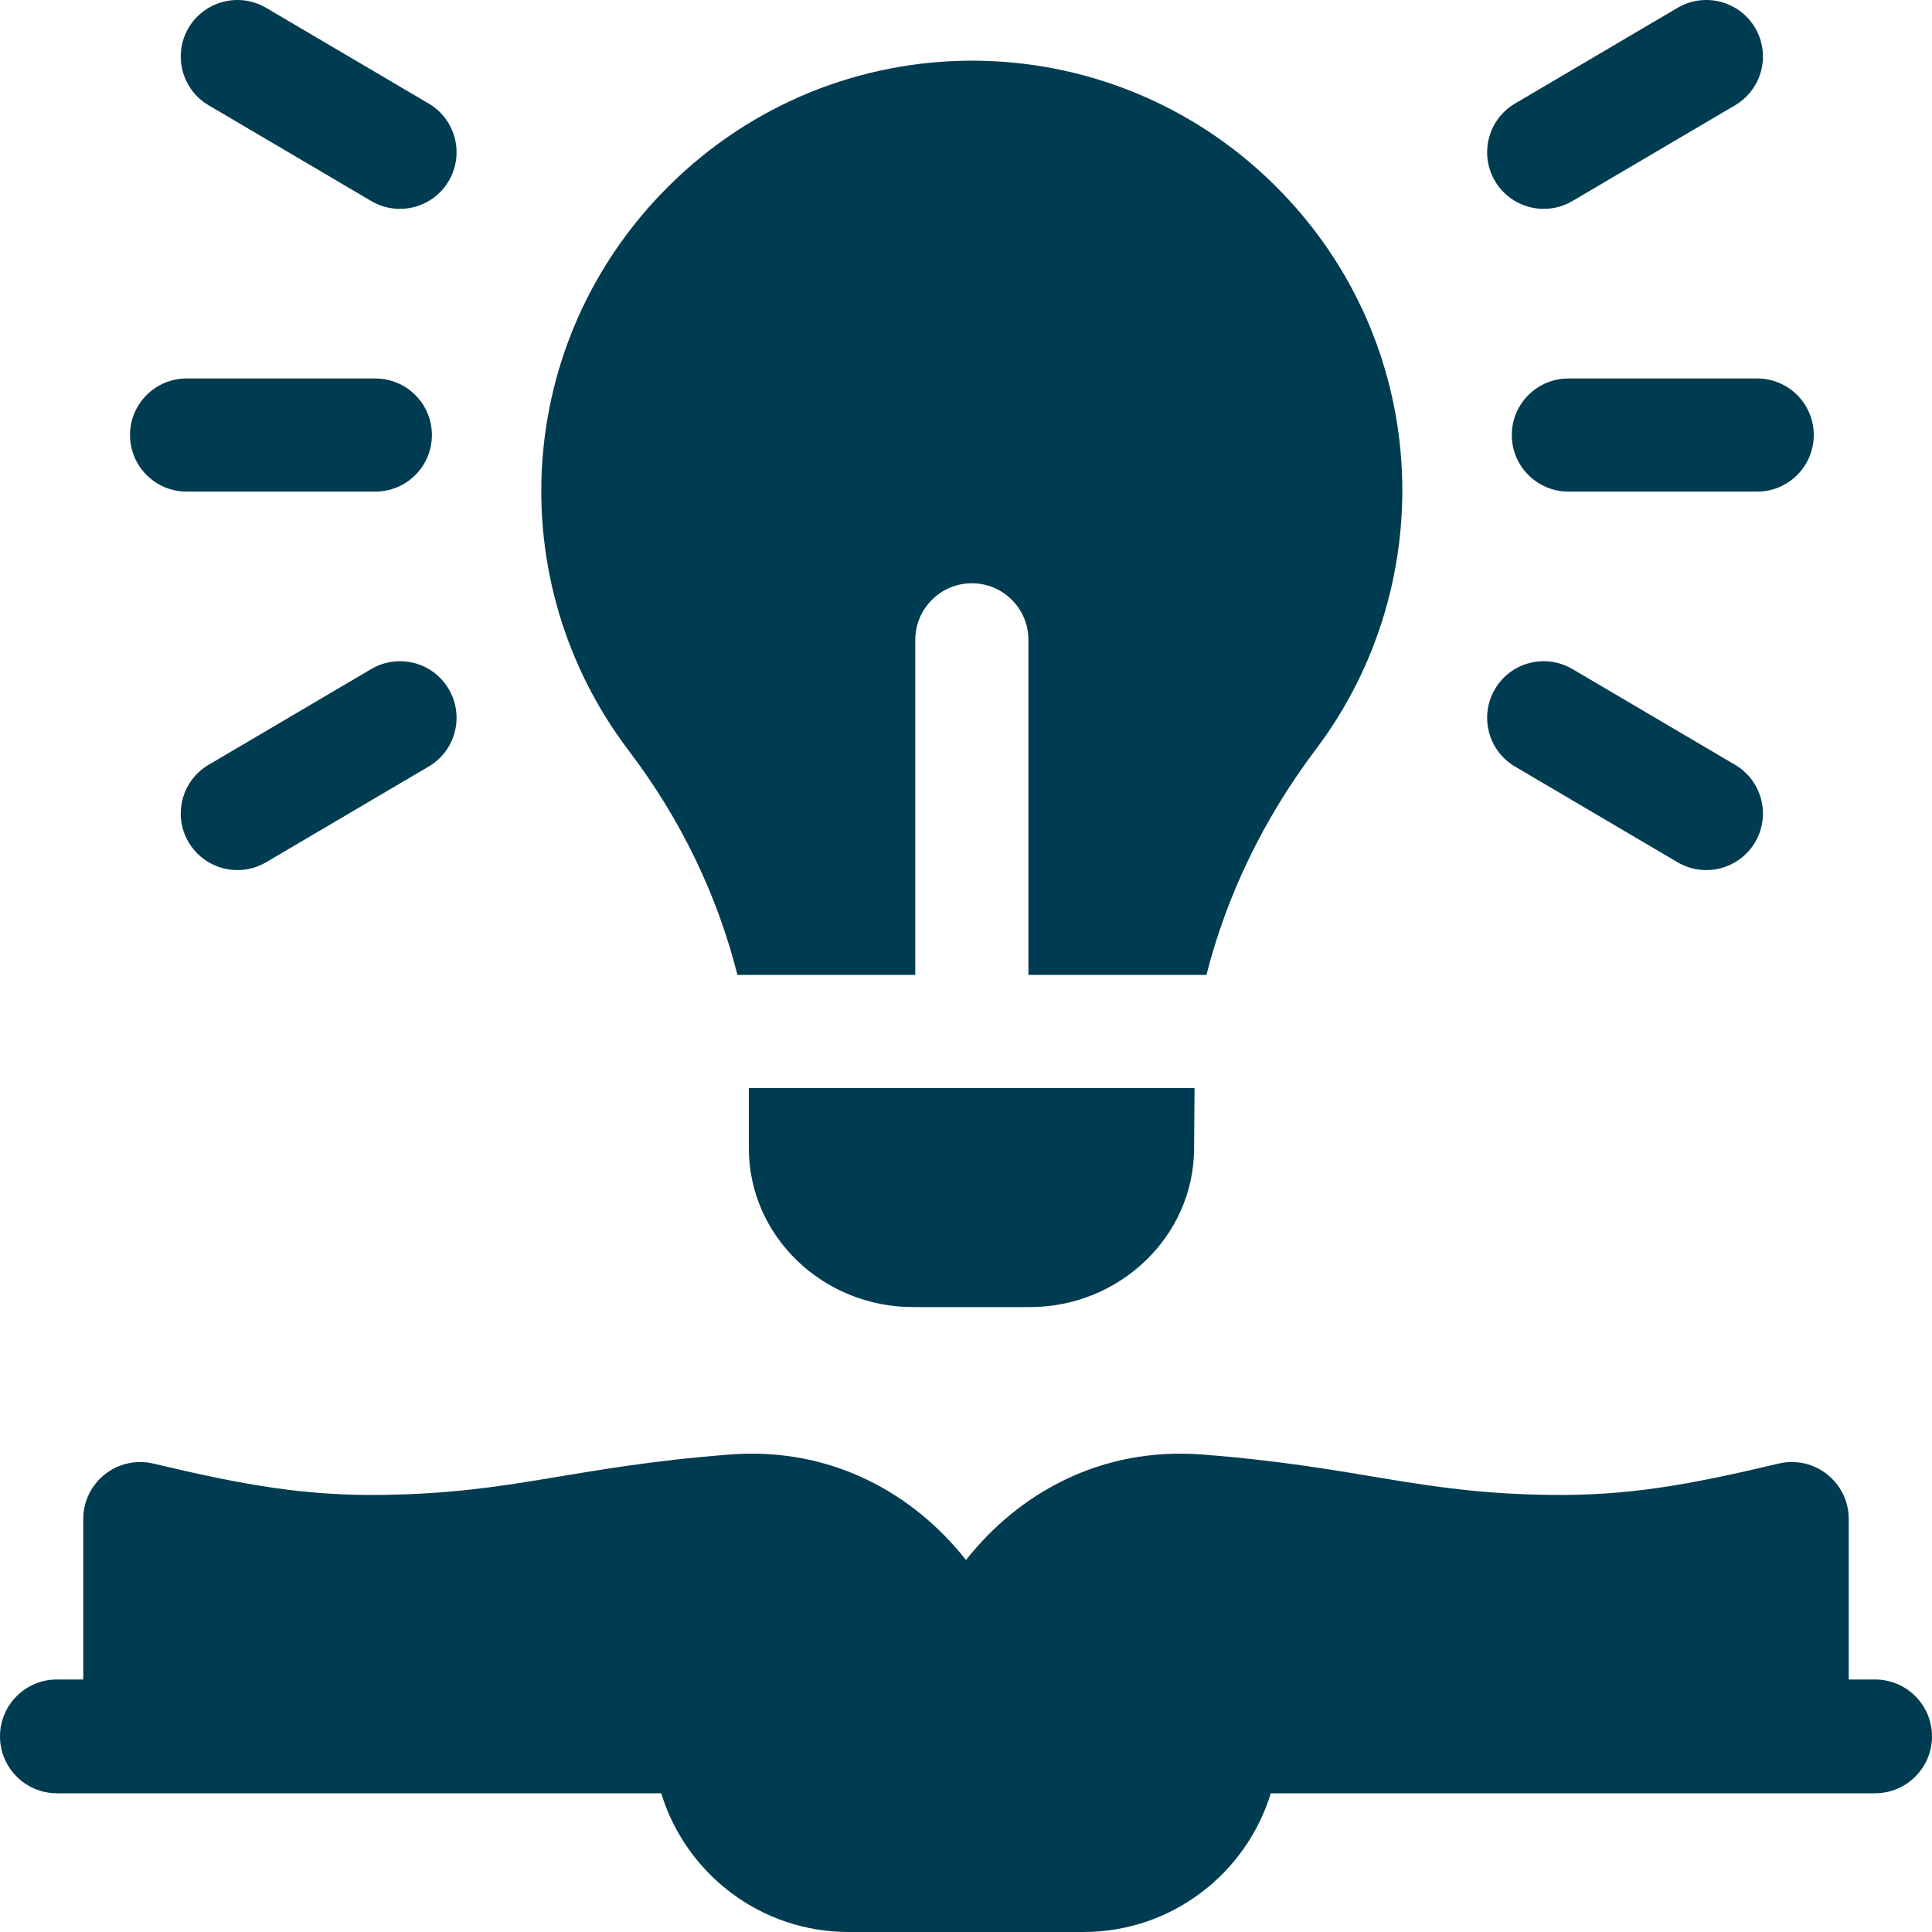 <svg width="20" height="20" viewBox="0 0 20 20" fill="none" xmlns="http://www.w3.org/2000/svg">
<g clip-path="url(#clip0_24349_1244)">
<path d="M19.41 17.386H19.138V15.724C19.138 15.346 18.785 15.063 18.412 15.151C17.47 15.375 16.843 15.486 16.04 15.475C14.665 15.457 14.084 15.184 12.444 15.057C11.395 14.976 10.543 15.46 10 16.149C9.457 15.46 8.605 14.976 7.556 15.057C5.918 15.184 5.334 15.457 3.96 15.475C3.157 15.486 2.53 15.375 1.588 15.151C1.215 15.063 0.862 15.346 0.862 15.724V17.386H0.589C0.264 17.386 0 17.649 0 17.975C0 18.3 0.264 18.564 0.589 18.564H6.845C7.098 19.394 7.871 20 8.784 20H11.216C12.129 20 12.902 19.394 13.155 18.564H19.41C19.736 18.564 20 18.3 20 17.975C20 17.649 19.736 17.386 19.41 17.386Z" fill="#003C51"/>
<path d="M6.914 1.935C5.316 3.531 5.177 6.017 6.509 7.771C7.045 8.477 7.422 9.256 7.634 10.092H9.475V6.624C9.475 6.3 9.738 6.038 10.061 6.038C10.384 6.038 10.646 6.3 10.646 6.624V10.092H12.489C12.702 9.257 13.082 8.474 13.621 7.758C14.929 6.026 14.821 3.52 13.189 1.911C11.452 0.199 8.657 0.194 6.914 1.935Z" fill="#003C51"/>
<path d="M3.885 5.089C4.209 5.089 4.471 4.827 4.471 4.503C4.471 4.18 4.209 3.918 3.885 3.918H1.932C1.608 3.918 1.346 4.18 1.346 4.503C1.346 4.827 1.608 5.089 1.932 5.089H3.885Z" fill="#003C51"/>
<path d="M17.961 7.917L16.278 6.926C15.999 6.762 15.64 6.854 15.476 7.133C15.312 7.412 15.404 7.771 15.683 7.935L17.366 8.926C17.645 9.09 18.005 8.997 18.169 8.718C18.333 8.44 18.24 8.081 17.961 7.917Z" fill="#003C51"/>
<path d="M3.843 6.926L2.16 7.917C1.881 8.081 1.788 8.44 1.952 8.718C2.117 8.997 2.476 9.09 2.755 8.926L4.438 7.935C4.717 7.771 4.809 7.412 4.645 7.133C4.481 6.854 4.122 6.762 3.843 6.926Z" fill="#003C51"/>
<path d="M16.278 2.081L17.961 1.09C18.24 0.926 18.333 0.567 18.169 0.288C18.004 0.01 17.645 -0.083 17.366 0.081L15.683 1.072C15.404 1.236 15.312 1.595 15.476 1.874C15.64 2.152 15.999 2.245 16.278 2.081Z" fill="#003C51"/>
<path d="M4.438 1.072L2.755 0.081C2.476 -0.083 2.117 0.01 1.952 0.288C1.788 0.567 1.881 0.926 2.16 1.09L3.843 2.081C4.122 2.245 4.481 2.152 4.645 1.874C4.809 1.595 4.717 1.236 4.438 1.072Z" fill="#003C51"/>
<path d="M18.19 3.918H16.236C15.913 3.918 15.65 4.18 15.65 4.503C15.65 4.827 15.913 5.089 16.236 5.089H18.19C18.513 5.089 18.776 4.827 18.776 4.503C18.776 4.18 18.514 3.918 18.19 3.918Z" fill="#003C51"/>
<path d="M7.752 11.264V11.887C7.752 12.794 8.515 13.531 9.453 13.531H10.66C11.591 13.531 12.354 12.799 12.361 11.899L12.366 11.264L7.752 11.264Z" fill="#003C51"/>
</g>
<defs>
<clipPath id="clip0_24349_1244">
<rect width="20" height="20" fill="white"/>
</clipPath>
</defs>
</svg>

